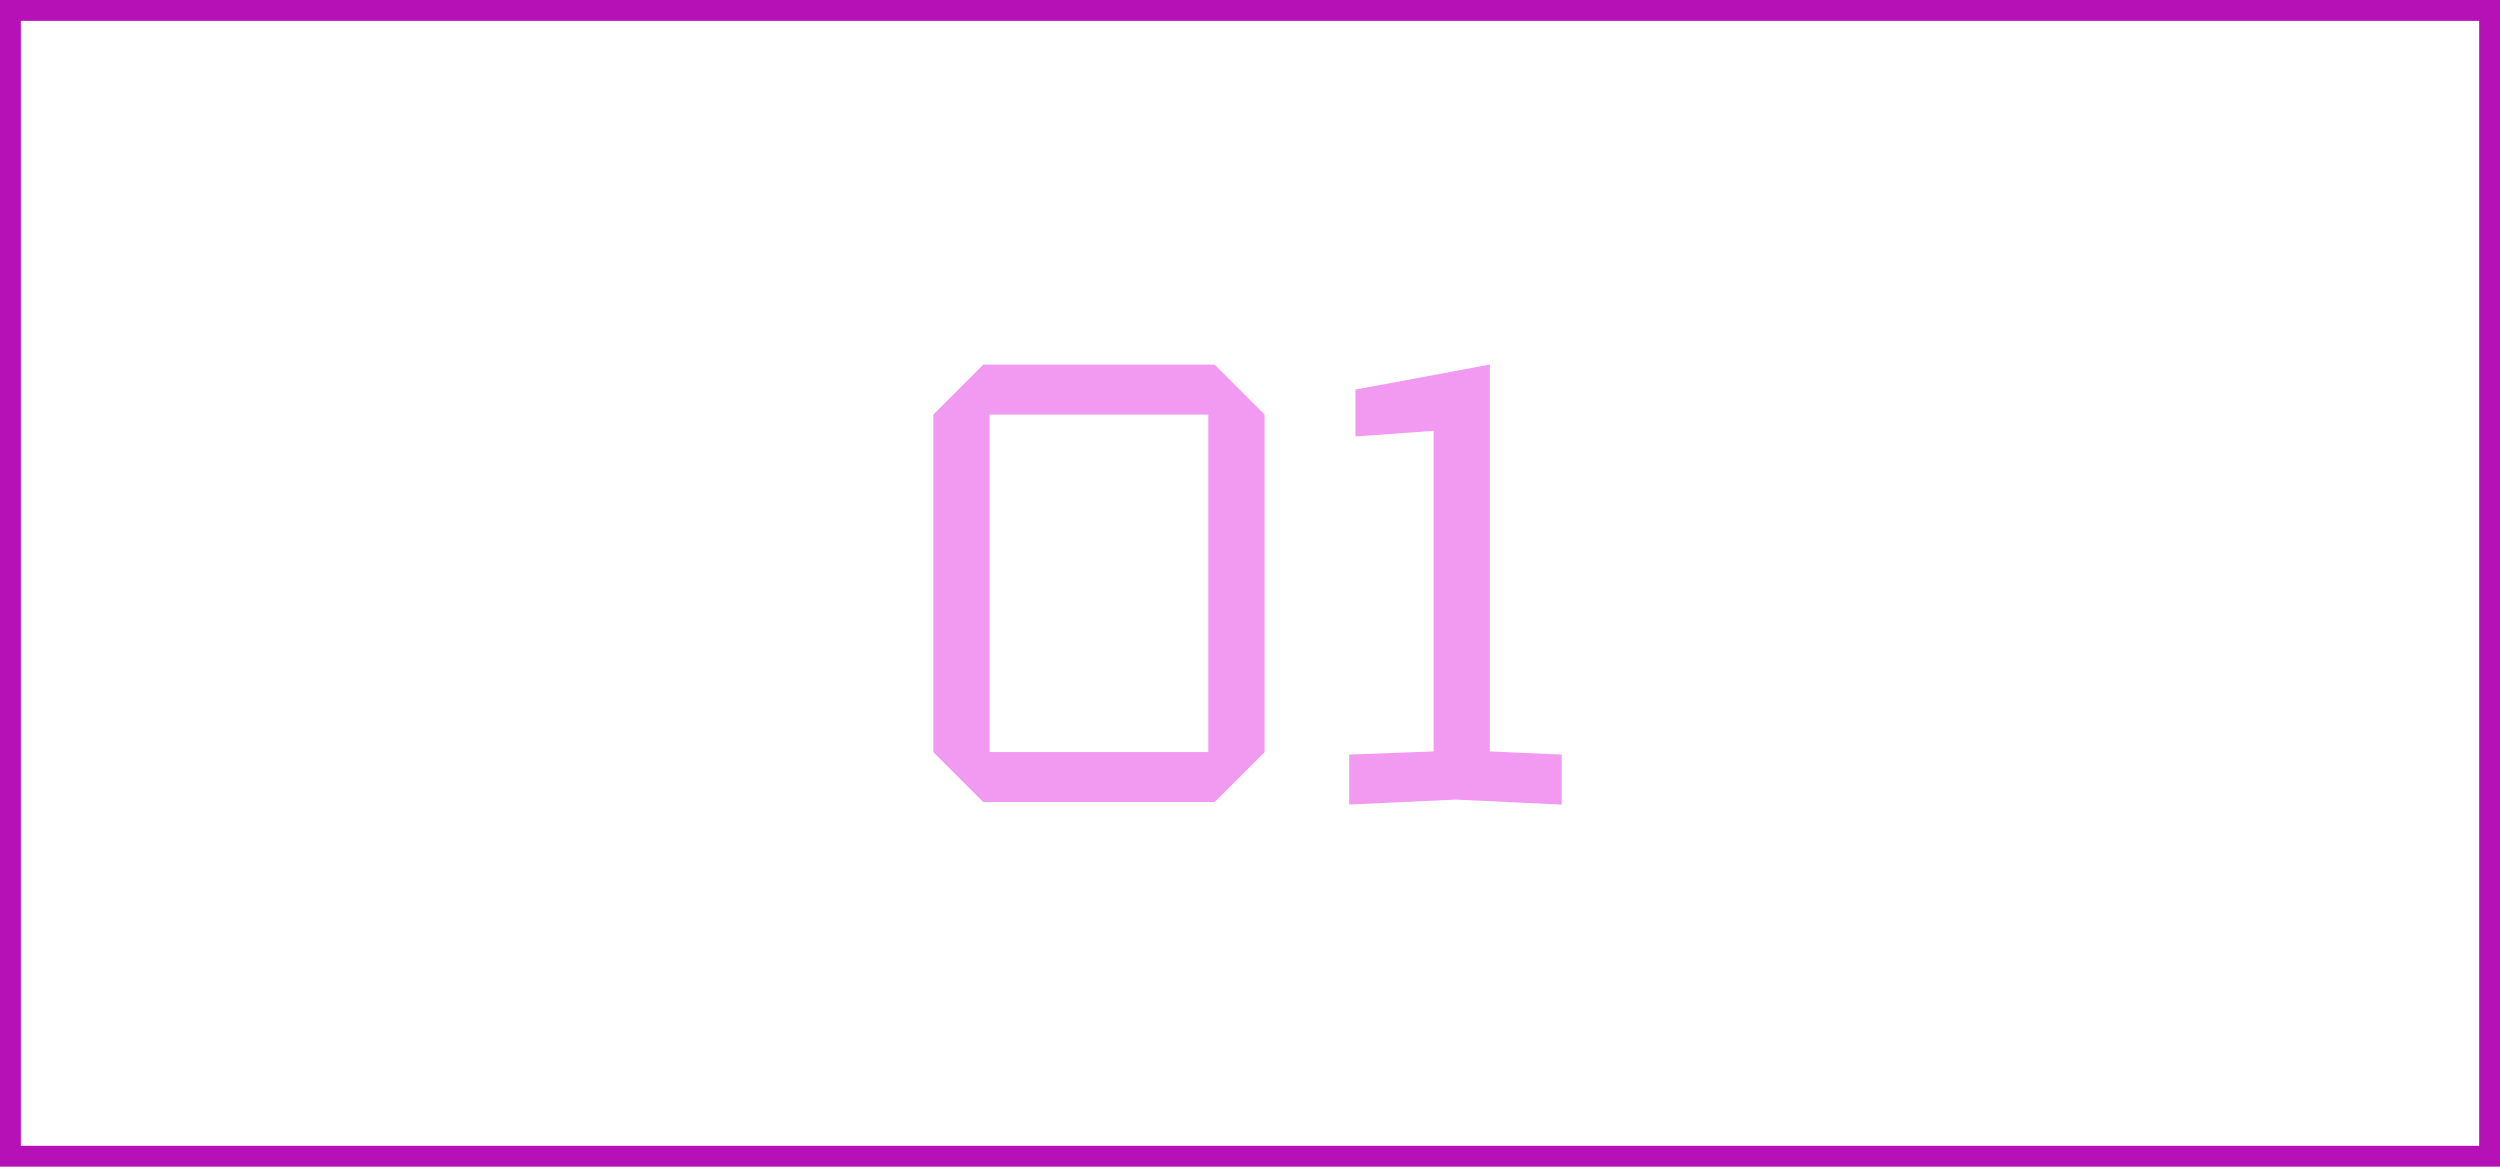<?xml version="1.0" encoding="UTF-8"?> <svg xmlns="http://www.w3.org/2000/svg" width="120" height="56" viewBox="0 0 120 56" fill="none"> <rect x="0.5" y="0.5" width="119" height="55" stroke="#B611B6"></rect> <path d="M44.8 36.1V19.9L47.2 17.5H58.3L60.7 19.9V36.1L58.3 38.5H47.2L44.8 36.1ZM47.5 19.9V36.1H58V19.9H47.5ZM64.762 38.62V36.22L68.812 36.07V20.68L65.062 20.95V18.7L71.512 17.5V36.07L74.962 36.22V38.62L69.862 38.38L64.762 38.62Z" fill="#F299F2"></path> </svg> 